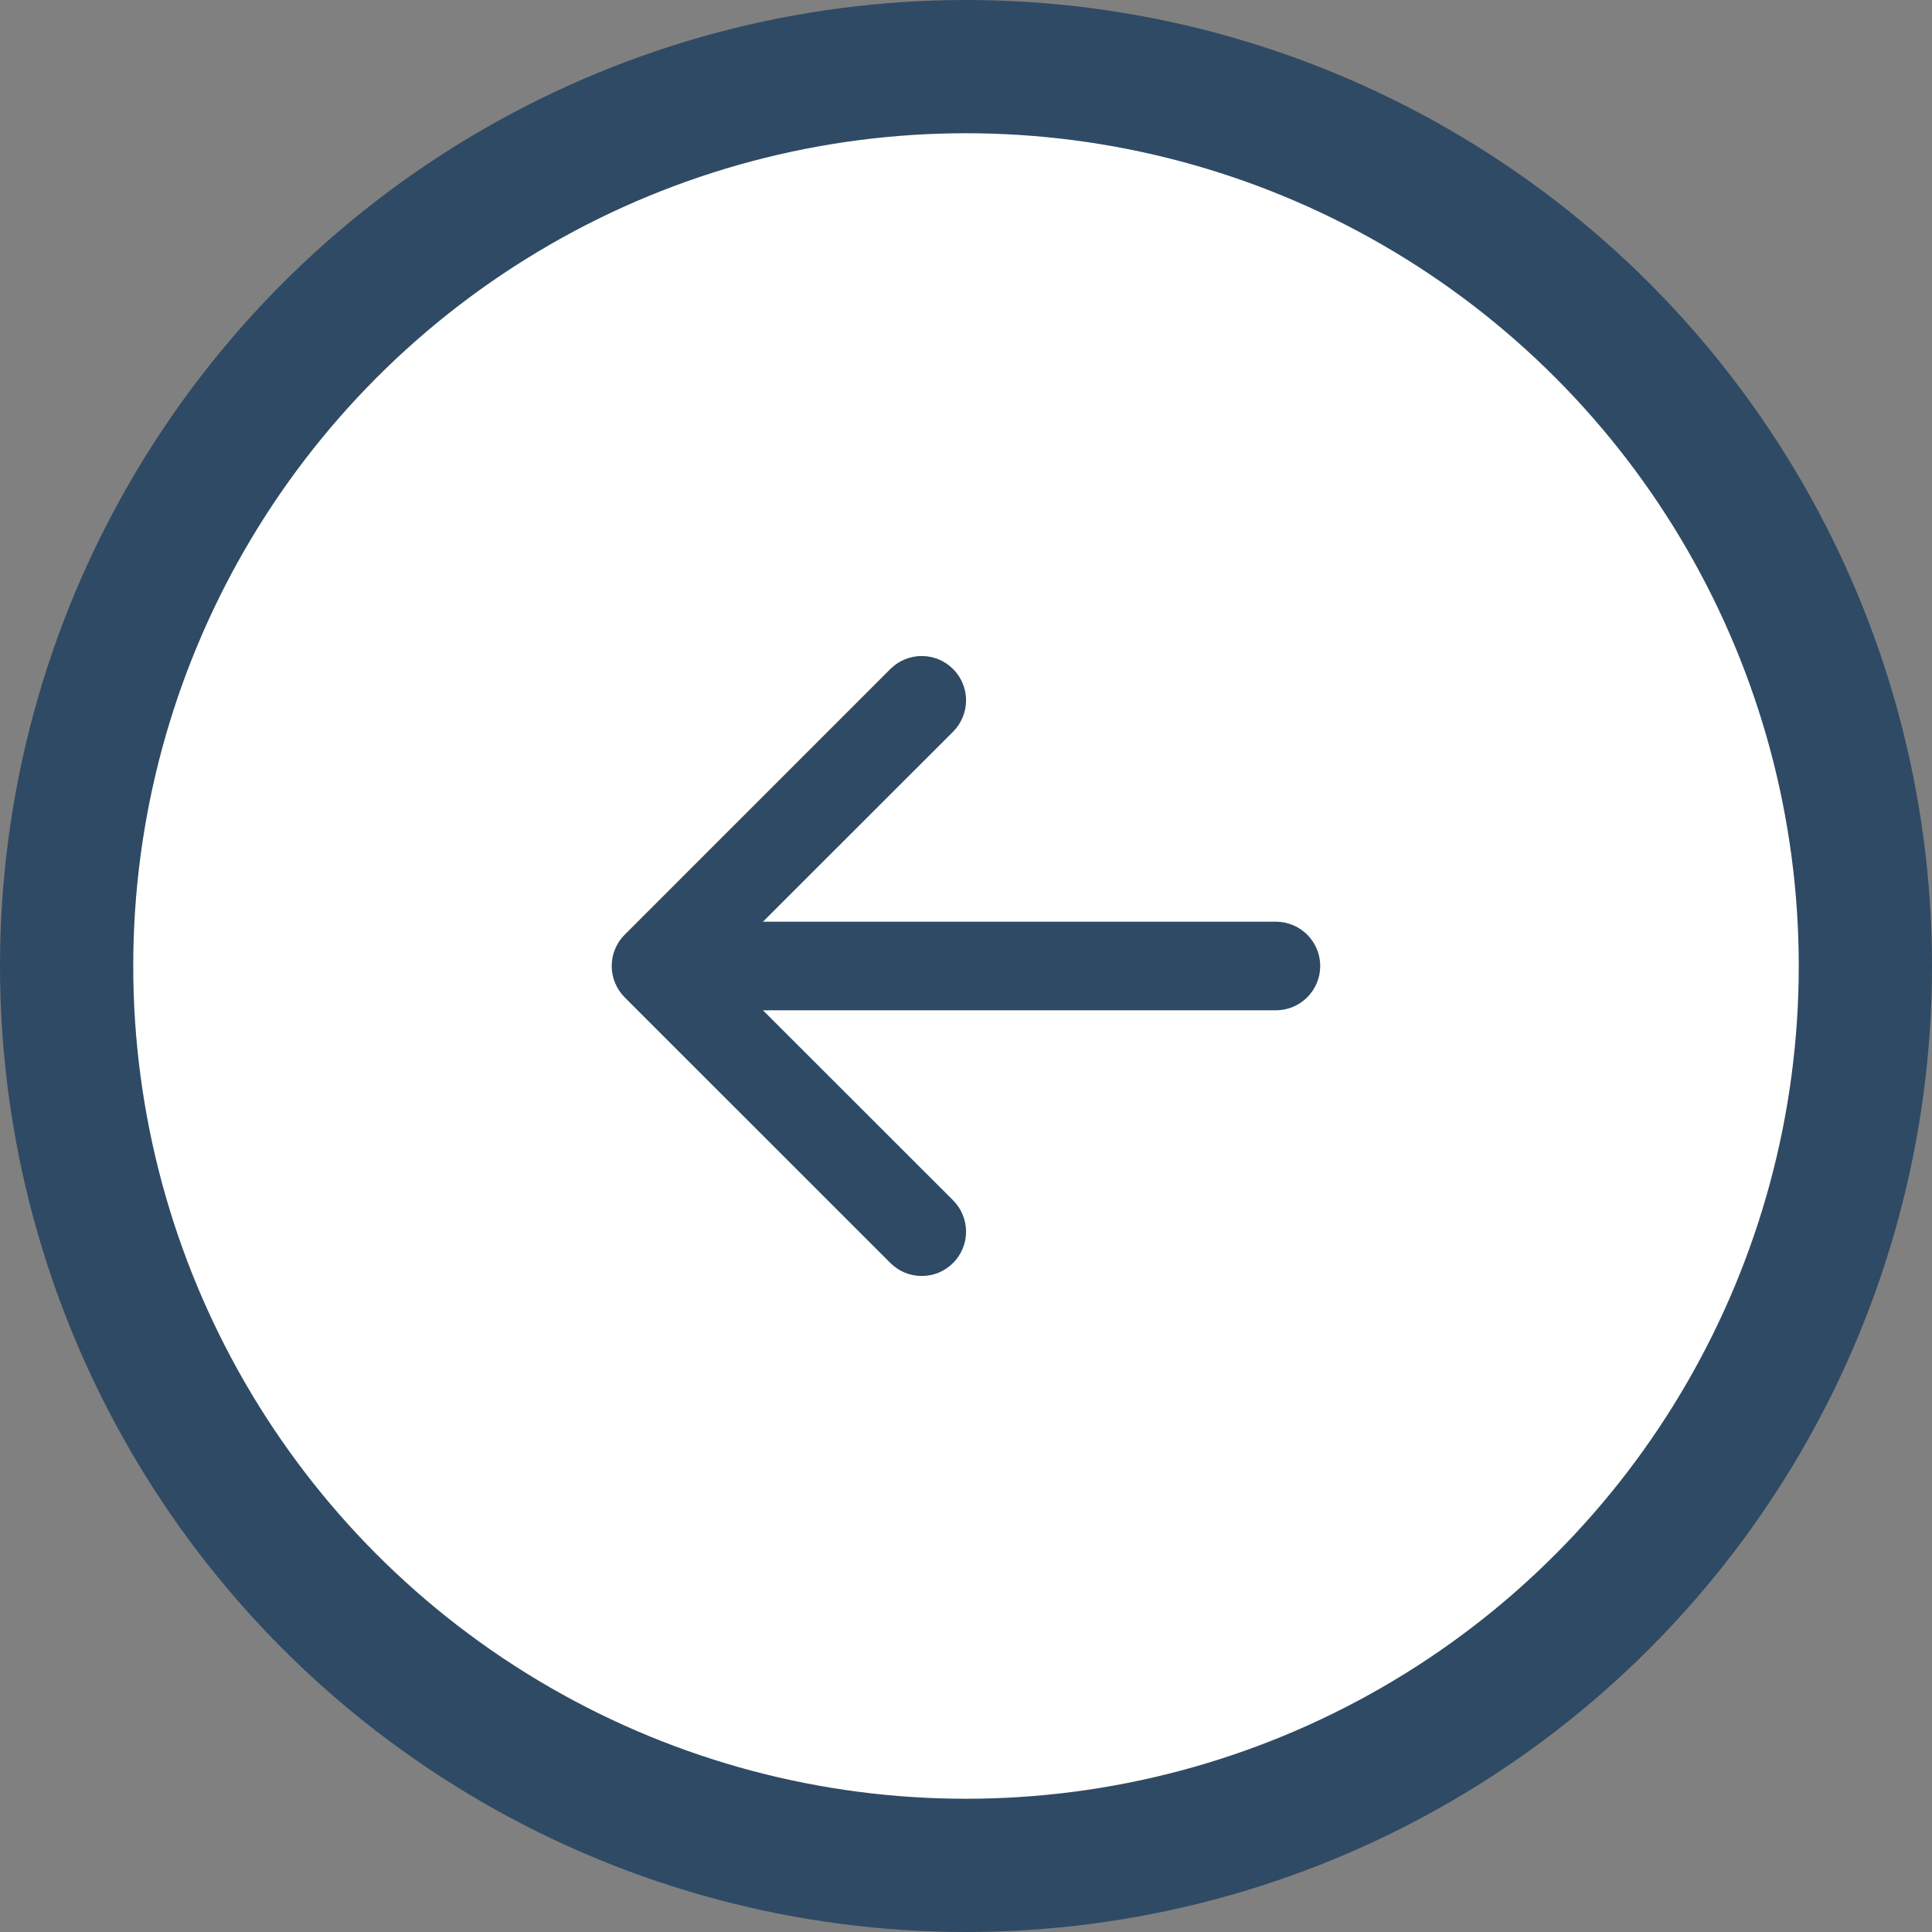 <svg width="29" height="29" viewBox="0 0 29 29" fill="none" xmlns="http://www.w3.org/2000/svg">
<rect x="0" y="0" width="29" height="29" fill="#808080" stroke="none"/>
<circle cx="14.5" cy="14.5" r="13.5" transform="rotate(-180 14.5 14.5)" fill="white" stroke="#2F4A64" stroke-width="2"/>
<path fill-rule="evenodd" clip-rule="evenodd" d="M14.306 18.958C14.244 19.02 14.171 19.069 14.09 19.103C14.009 19.136 13.923 19.153 13.835 19.153C13.748 19.153 13.661 19.136 13.581 19.103C13.5 19.069 13.427 19.02 13.365 18.958L9.377 14.971C9.315 14.909 9.266 14.835 9.233 14.755C9.199 14.674 9.182 14.588 9.182 14.5C9.182 14.413 9.199 14.326 9.233 14.245C9.266 14.165 9.315 14.091 9.377 14.03L13.365 10.042C13.49 9.917 13.659 9.847 13.835 9.847C14.012 9.847 14.181 9.917 14.306 10.042C14.431 10.167 14.501 10.336 14.501 10.512C14.501 10.689 14.431 10.858 14.306 10.983L10.787 14.5L14.306 18.017C14.368 18.079 14.417 18.152 14.45 18.233C14.484 18.314 14.501 18.4 14.501 18.488C14.501 18.575 14.484 18.662 14.45 18.742C14.417 18.823 14.368 18.896 14.306 18.958Z" fill="#2F4A64"/>
<path fill-rule="evenodd" clip-rule="evenodd" d="M19.817 14.5C19.817 14.676 19.747 14.845 19.622 14.97C19.497 15.095 19.328 15.165 19.152 15.165L10.512 15.165C10.336 15.165 10.167 15.095 10.043 14.97C9.918 14.845 9.848 14.676 9.848 14.5C9.848 14.324 9.918 14.155 10.043 14.03C10.167 13.905 10.336 13.835 10.512 13.835L19.152 13.835C19.328 13.835 19.497 13.905 19.622 14.03C19.747 14.155 19.817 14.324 19.817 14.5Z" fill="#2F4A64"/>
</svg>
